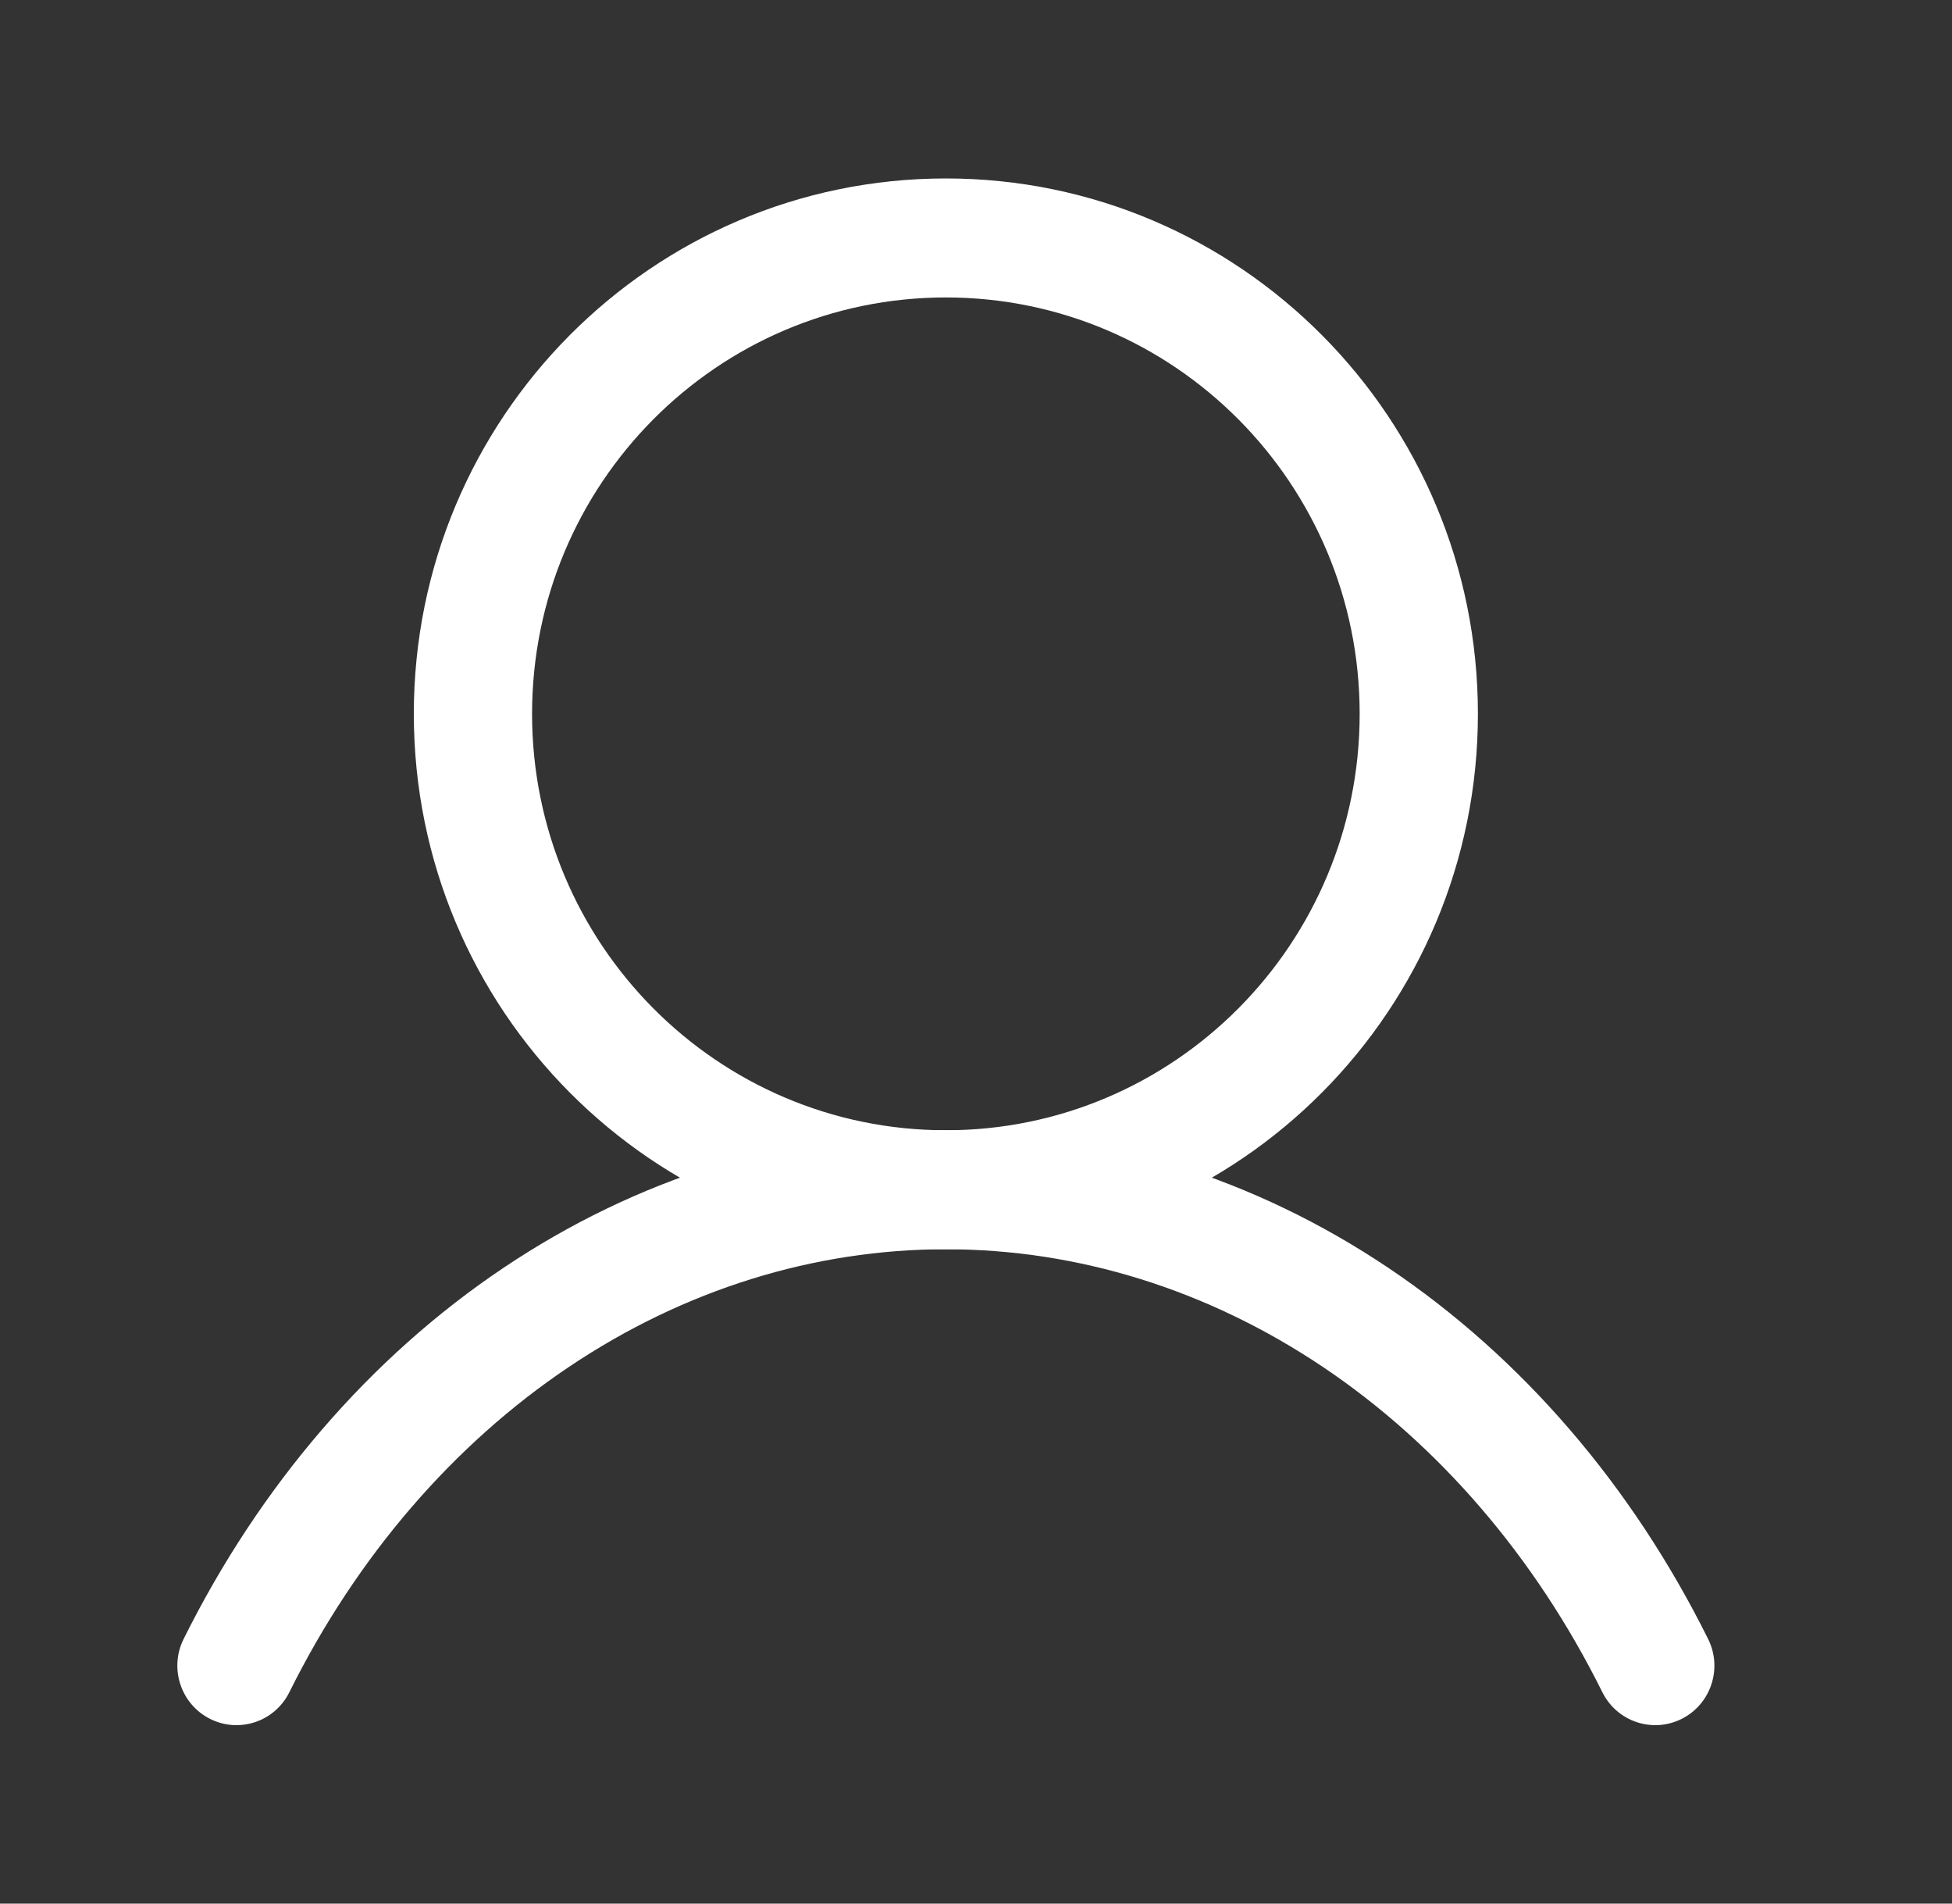 <svg width="40" height="39" viewBox="0 0 40 39" fill="none" xmlns="http://www.w3.org/2000/svg">
<rect x="0" y="0" width="40" height="39" fill="#333333" stroke="none"/>
<path fill-rule="evenodd" clip-rule="evenodd" d="M19.383 6.094C14.699 6.094 10.903 9.913 10.903 14.625C10.903 19.337 14.699 23.156 19.383 23.156C24.066 23.156 27.862 19.337 27.862 14.625C27.862 9.913 24.066 6.094 19.383 6.094ZM8.48 14.625C8.48 8.567 13.361 3.656 19.383 3.656C25.404 3.656 30.285 8.567 30.285 14.625C30.285 20.683 25.404 25.594 19.383 25.594C13.361 25.594 8.48 20.683 8.48 14.625Z" fill="#FFF"/>
<path fill-rule="evenodd" clip-rule="evenodd" d="M19.383 25.594C16.685 25.594 14.023 26.418 11.662 28.002C9.298 29.587 7.315 31.881 5.929 34.67C5.63 35.272 4.903 35.516 4.304 35.215C3.706 34.914 3.463 34.182 3.762 33.58C5.323 30.441 7.578 27.811 10.318 25.974C13.06 24.134 16.187 23.156 19.383 23.156C22.579 23.156 25.706 24.134 28.448 25.974C31.188 27.811 33.443 30.441 35.003 33.58C35.302 34.182 35.06 34.914 34.461 35.215C33.863 35.516 33.135 35.272 32.836 34.67C31.45 31.881 29.467 29.587 27.104 28.002C24.742 26.418 22.08 25.594 19.383 25.594Z" fill="#FFF"/>
</svg>
